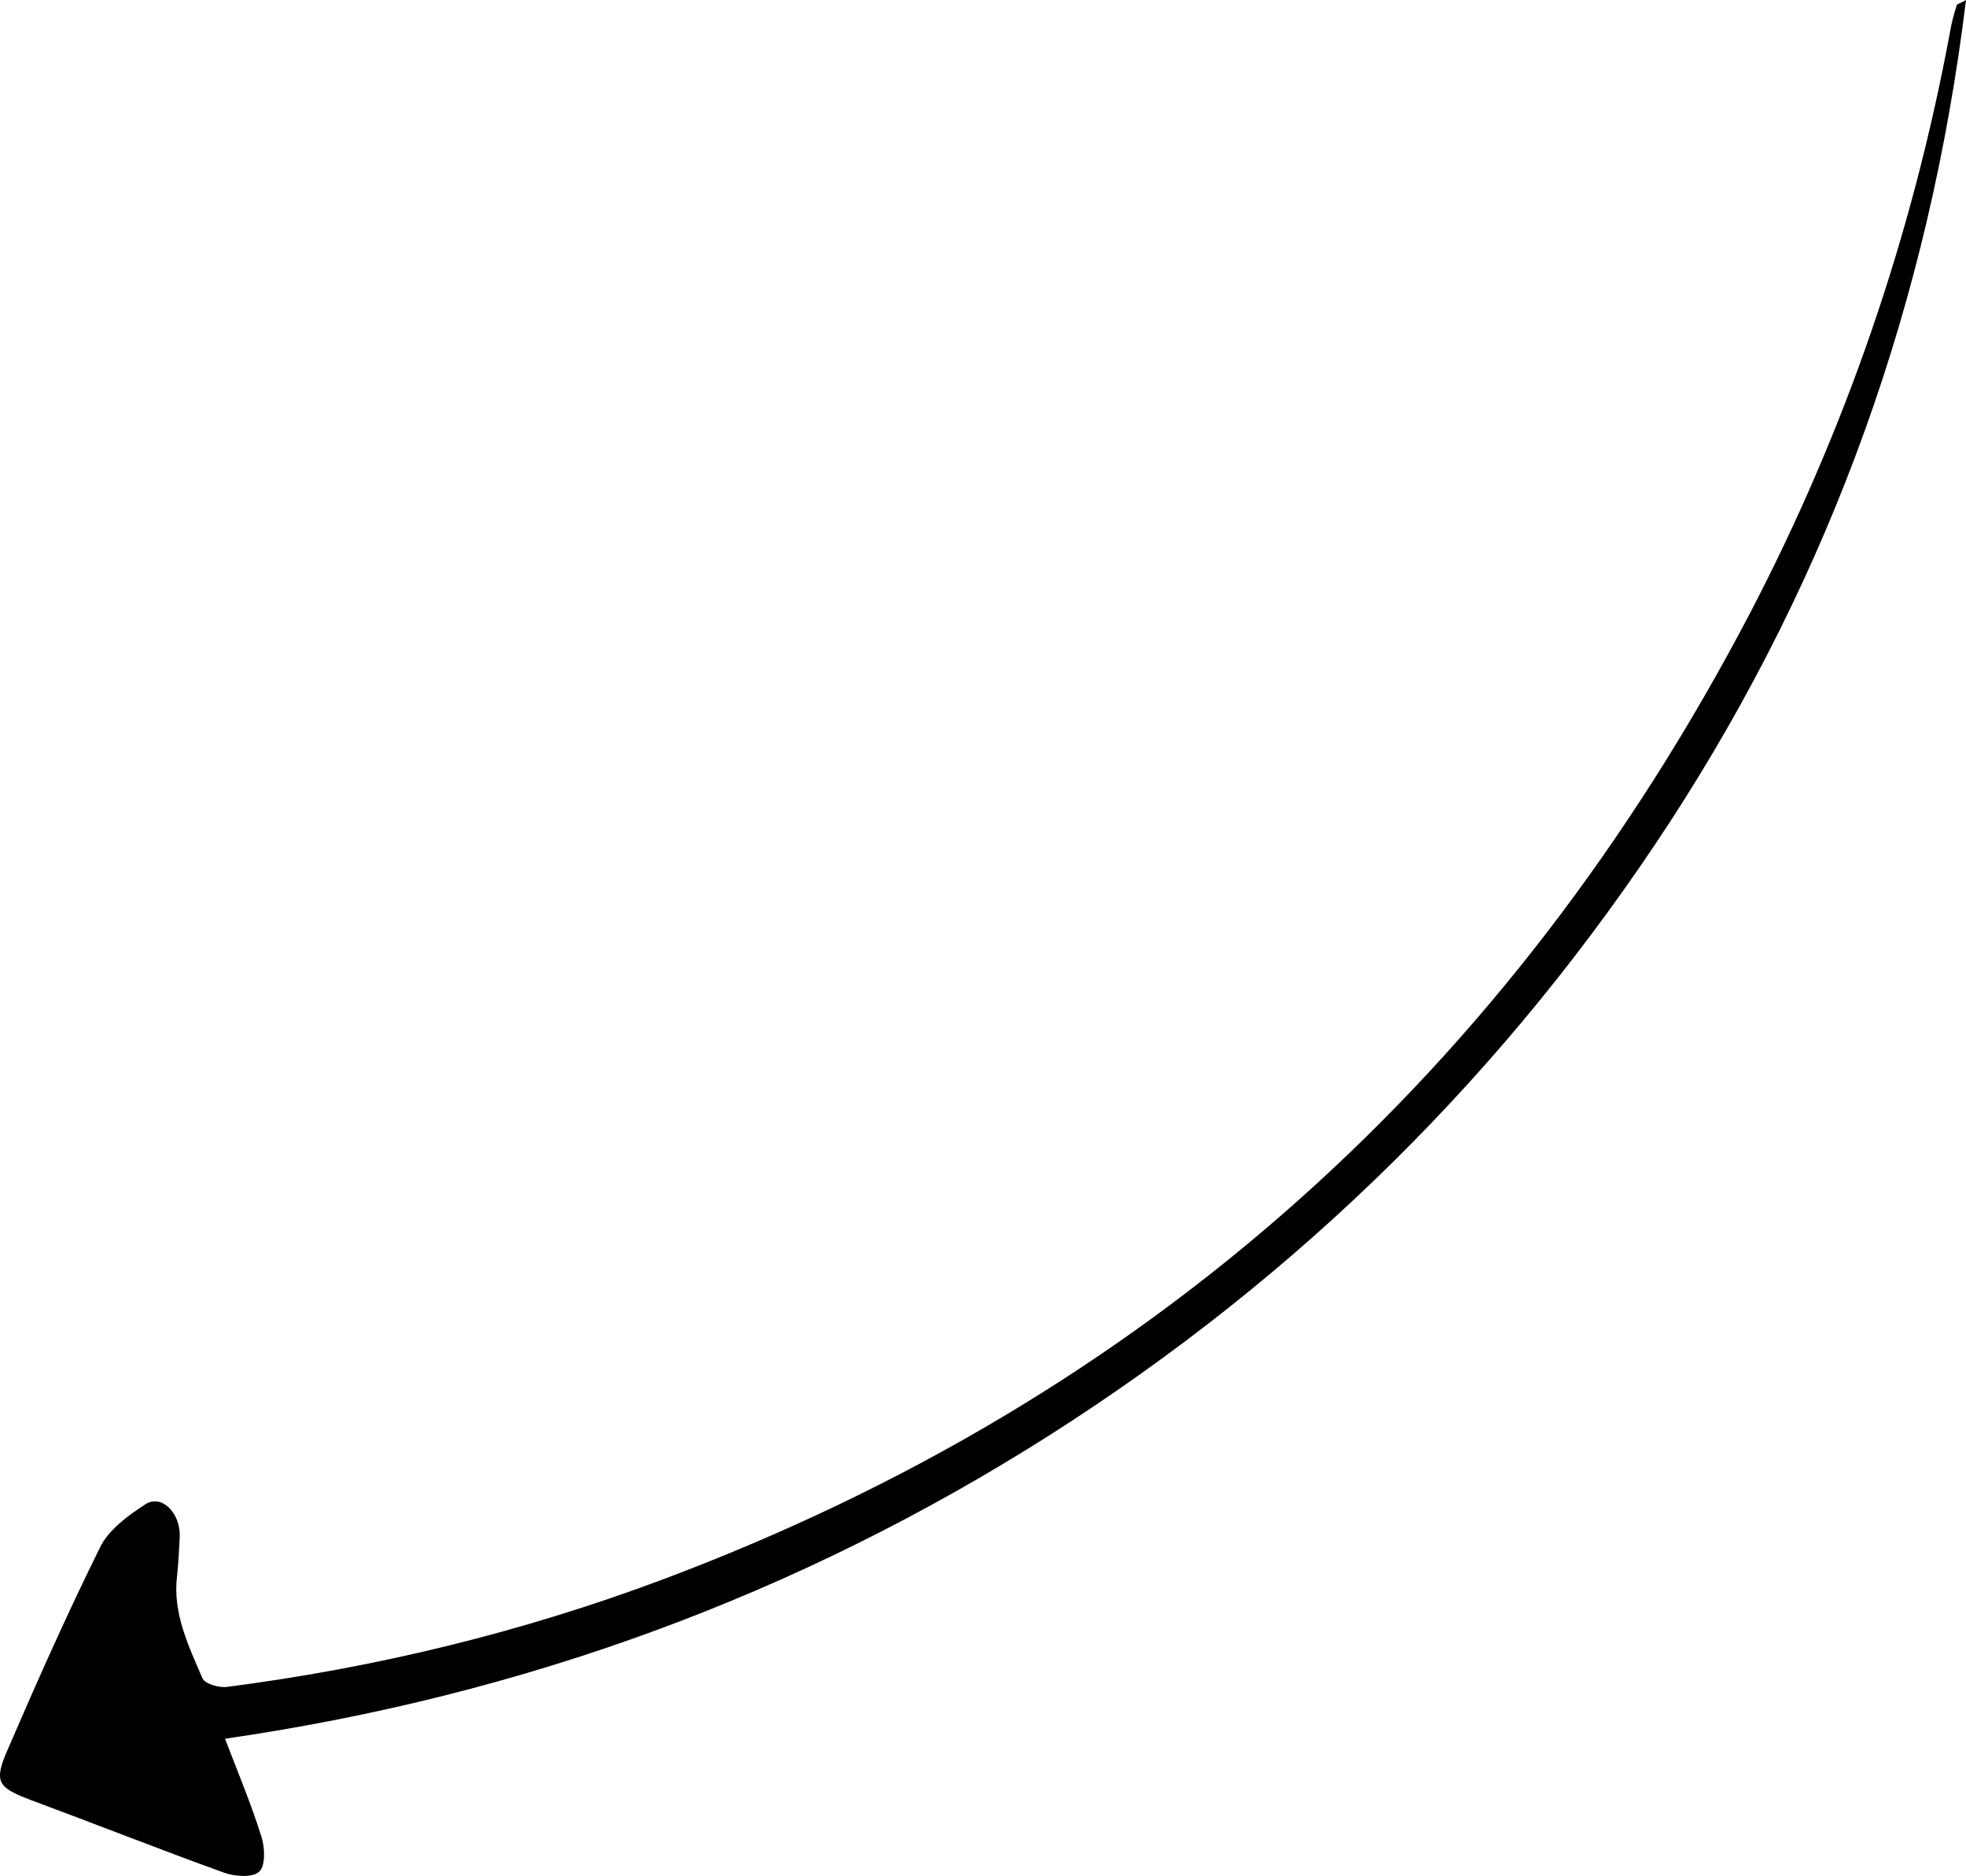 <svg xmlns="http://www.w3.org/2000/svg" id="Ebene_2" data-name="Ebene 2" viewBox="0 0 295.41 281.81"><defs><style>      .cls-1 {        stroke-width: 0px;      }    </style></defs><g id="Ebene_1-2" data-name="Ebene 1"><g id="_149grad" data-name="149grad"><path class="cls-1" d="M33.81,261.2c2,5.2,4,10,5.5,14.8.5,1.6.6,4.4-.4,5.2-1,.9-3.7.7-5.3.1-9.7-3.5-19.3-7.3-29-10.9-5-1.9-5.6-2.7-3.4-7.7,4.4-10.2,8.9-20.3,13.8-30.2,1.3-2.7,4.2-4.8,6.8-6.5,2.4-1.6,5.3,1.2,5.2,4.8-.1,2-.2,4-.4,5.9-.7,5.6,1.7,10.5,3.8,15.4.4.9,2.6,1.5,3.8,1.3,22.4-2.9,44.2-8.2,65.3-16.1,73.1-27.4,127.3-76.2,163.4-145.1,14.4-27.6,24.4-56.7,30.1-87.4.2-1.3.6-2.7,1-4,0-.2.4-.2,1.4-.8-5.5,45-20.1,86-44.5,123.5-24.4,37.4-55.5,68.1-93.2,92.1-37.8,24-79,39.1-123.9,45.6Z"></path></g></g></svg>